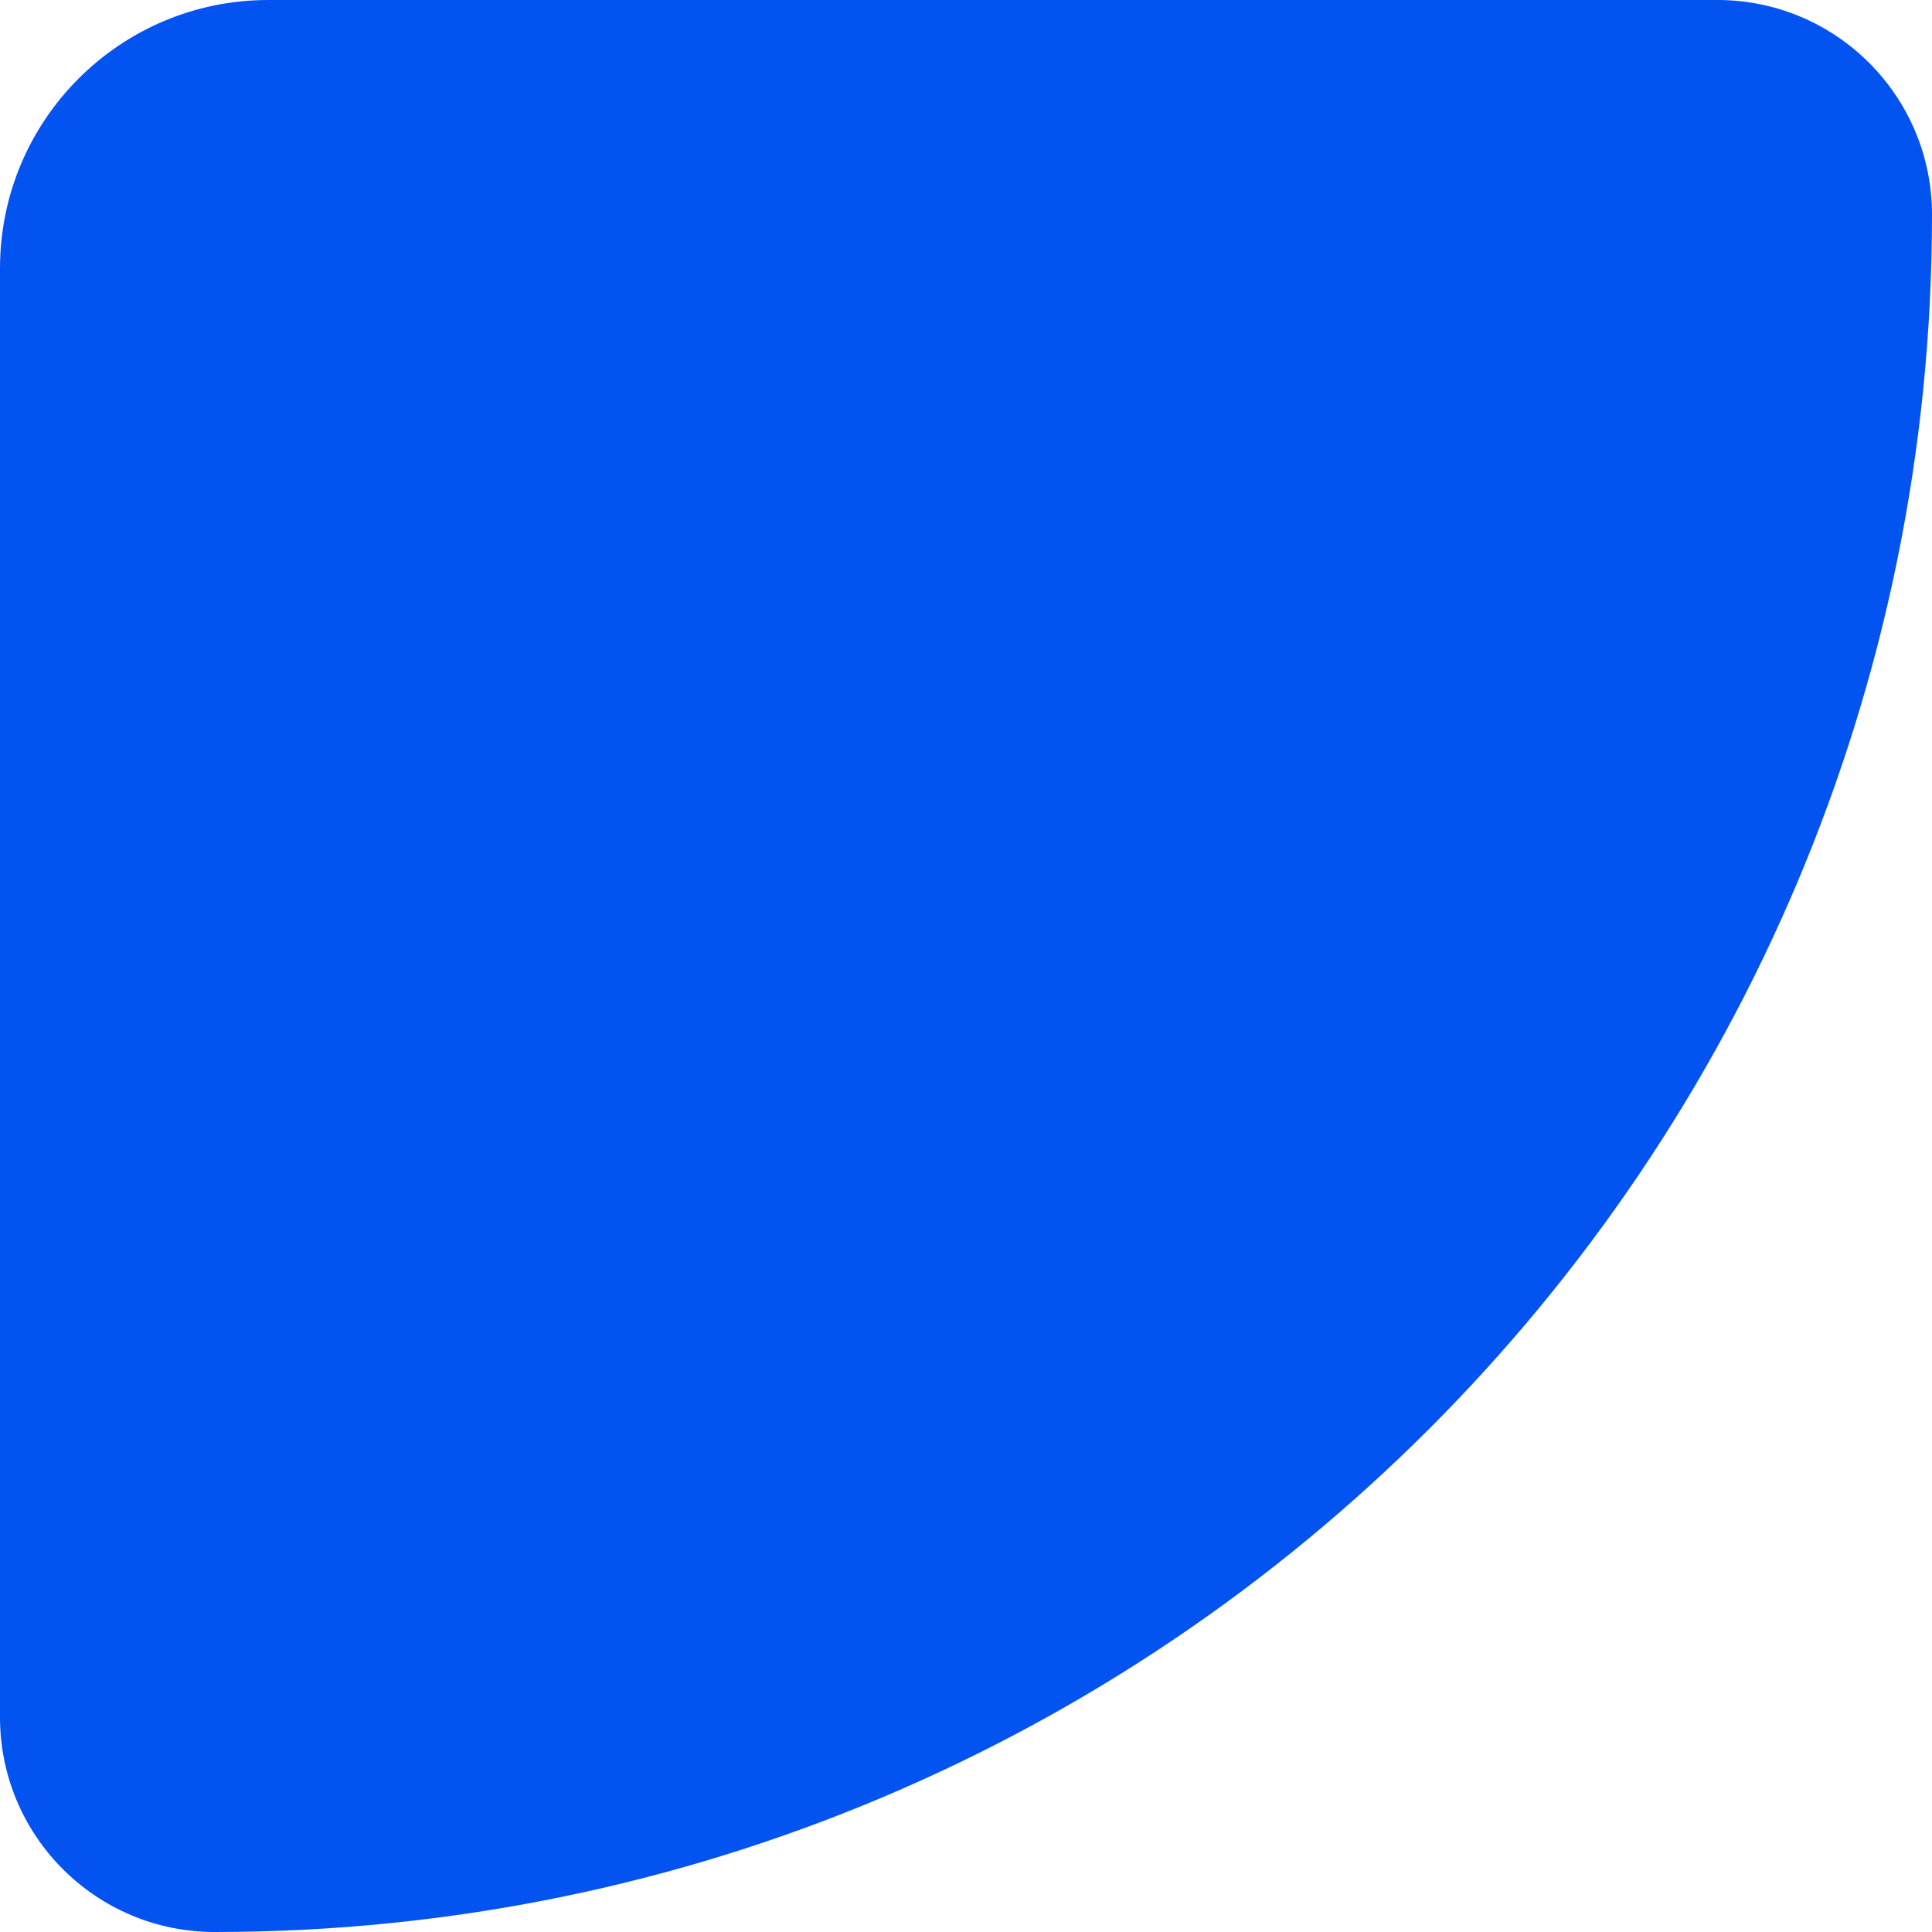 <svg width="18" height="18" viewBox="0 0 18 18" fill="none" xmlns="http://www.w3.org/2000/svg">
<path d="M0 2.5C0 1.119 1.119 0 2.5 0H16C17.105 0 18 0.895 18 2V2C18 10.837 10.837 18 2 18V18C0.895 18 0 17.105 0 16V2.5Z" fill="#0353F0"/>
</svg>
